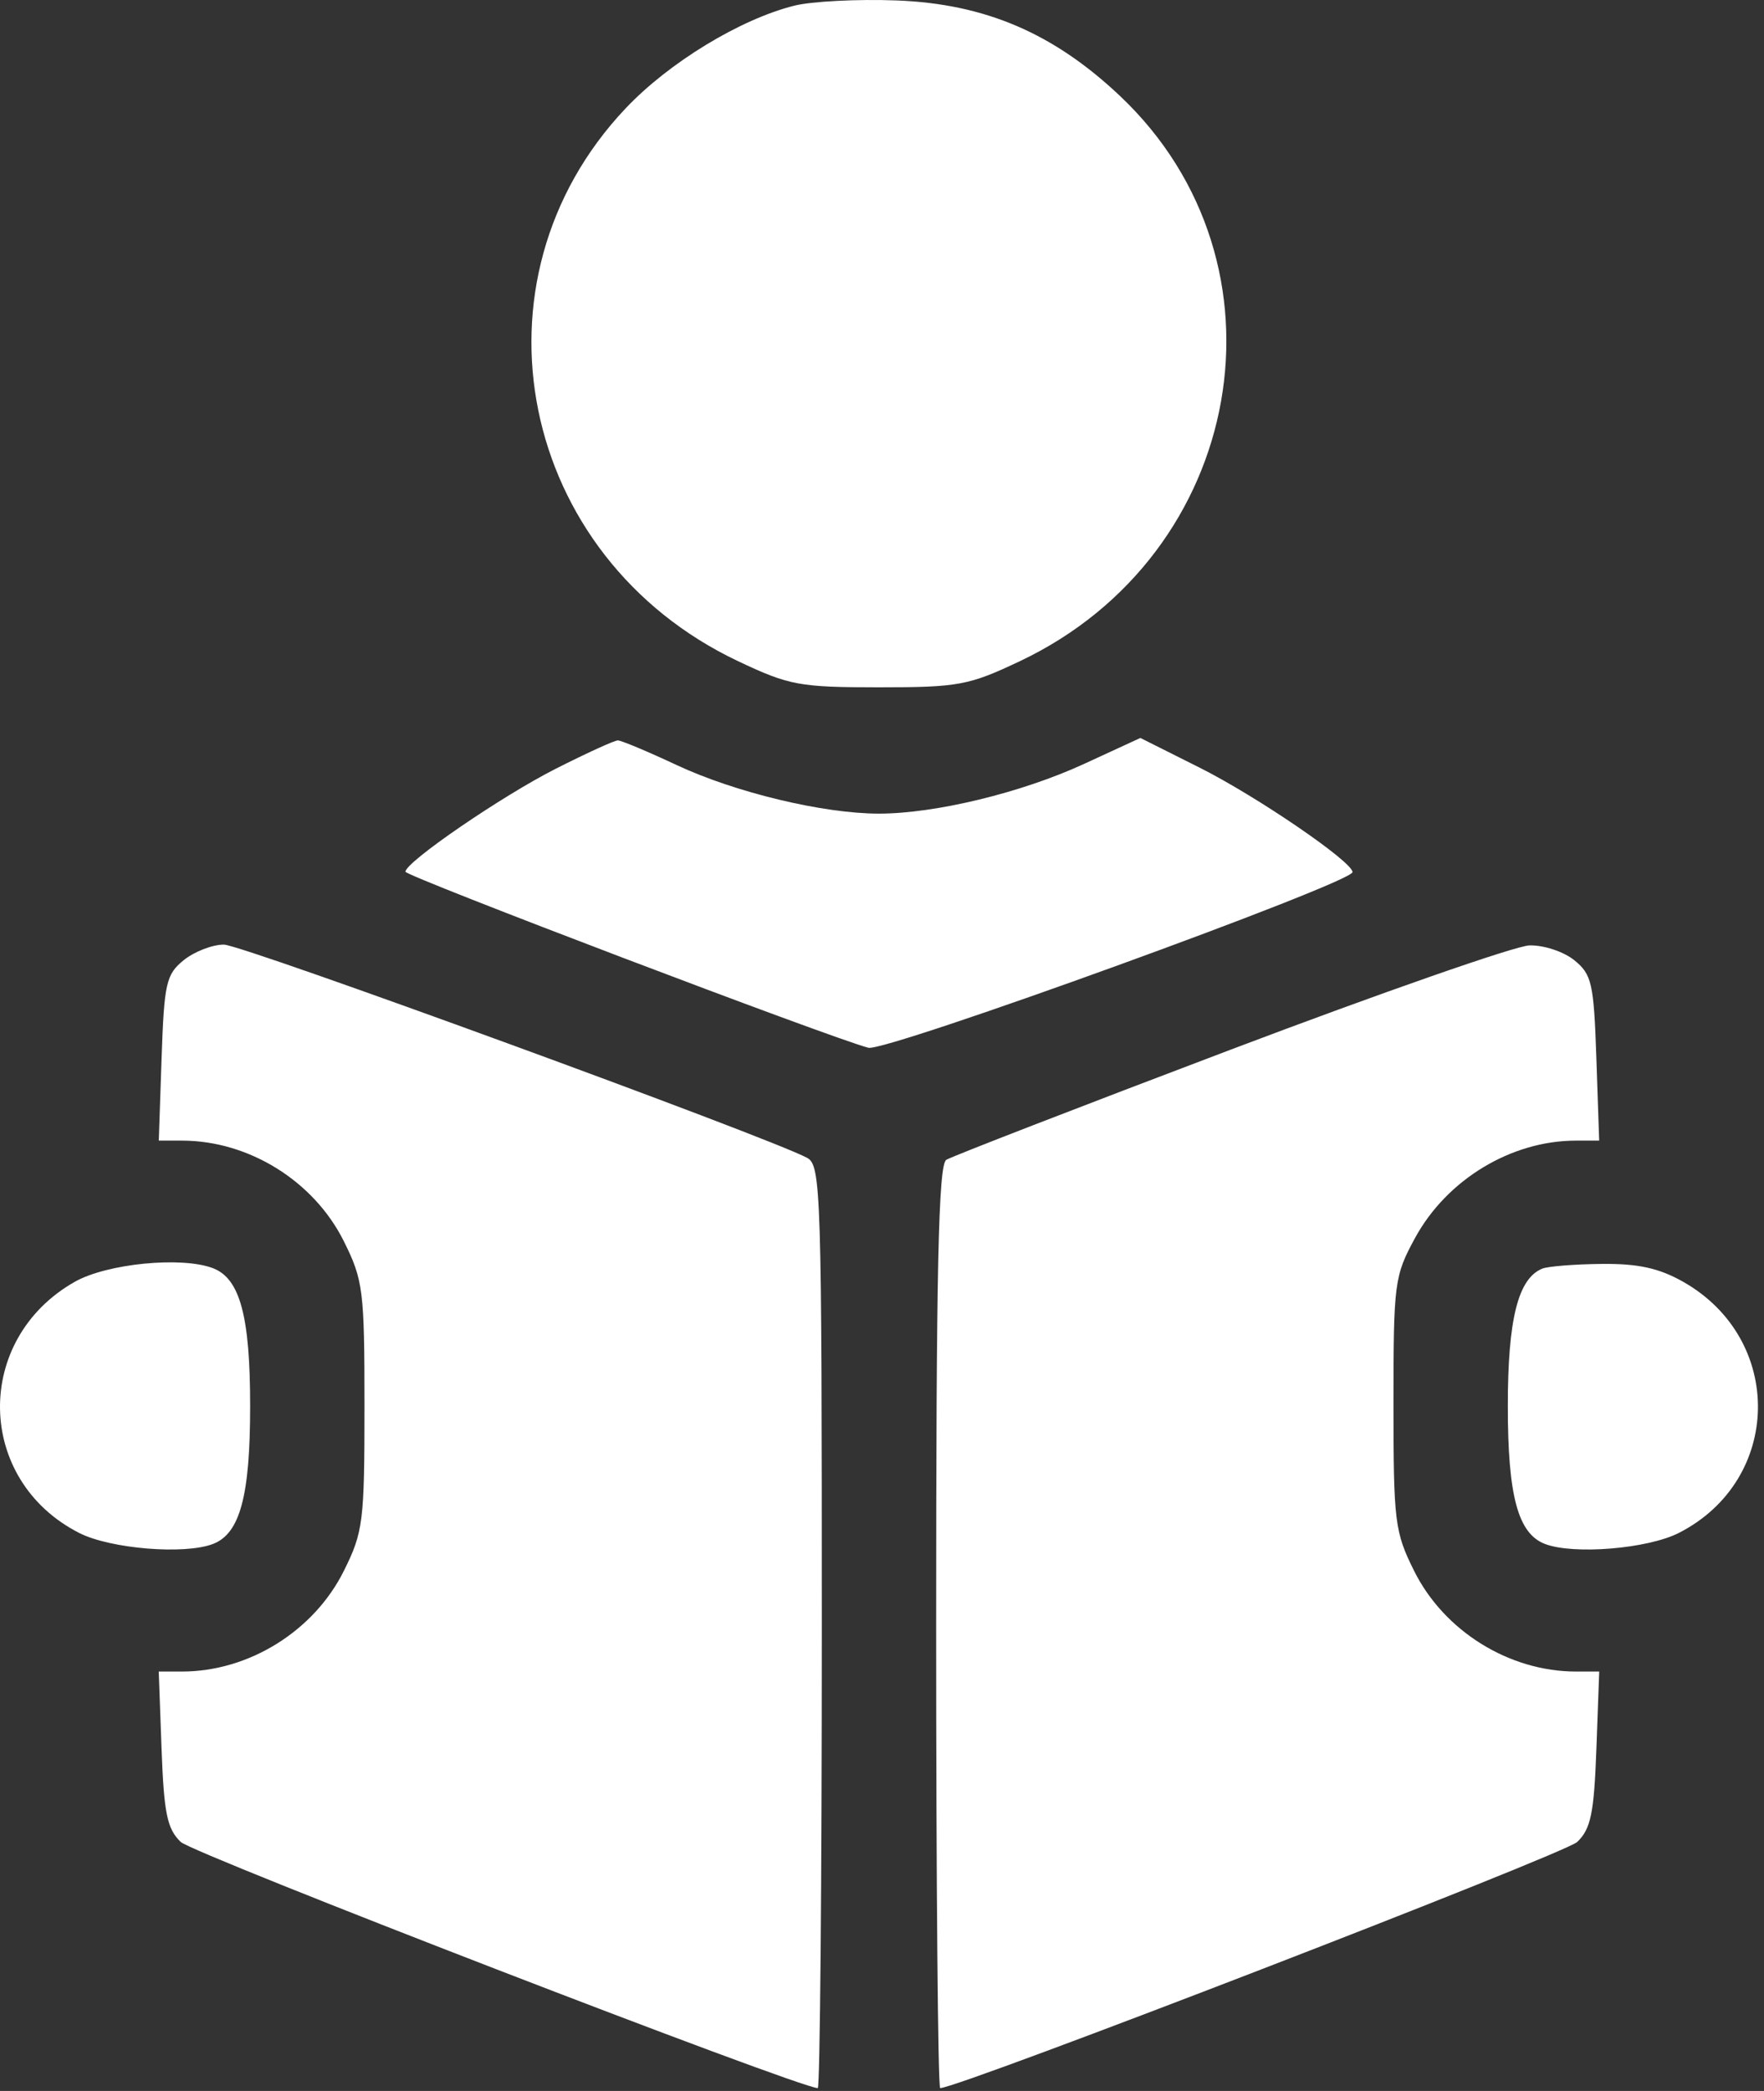 <?xml version="1.0" encoding="UTF-8"?> <svg xmlns="http://www.w3.org/2000/svg" width="216" height="256" viewBox="0 0 216 256" fill="none"><rect x="0" y="0" width="216" height="256" fill="#333333" stroke="none"/> <path fill-rule="evenodd" clip-rule="evenodd" d="M97.248 0.697C90.61 2.364 81.903 7.666 76.603 13.27C56.62 34.399 63.501 68.218 90.371 80.947C96.64 83.916 97.891 84.148 107.63 84.148C117.369 84.148 118.62 83.916 124.889 80.947C152.527 67.855 158.836 32.265 137.155 11.76C129.014 4.061 120.625 0.471 109.804 0.055C105.033 -0.128 99.383 0.161 97.248 0.697ZM68.014 94.137C61.404 97.488 49.675 105.525 49.645 106.725C49.631 107.268 101.716 127.073 106.332 128.28C108.454 128.835 165.646 108.083 165.615 106.77C165.585 105.483 153.857 97.475 146.884 93.98L139.638 90.348L132.738 93.528C125.096 97.051 114.524 99.613 107.63 99.613C100.801 99.613 90.048 97.032 82.855 93.666C79.308 92.006 76.066 90.648 75.652 90.648C75.238 90.648 71.801 92.218 68.014 94.137ZM22.491 117.558C20.342 119.297 20.099 120.375 19.786 129.558L19.443 139.648H22.293C30.466 139.648 38.429 144.597 42.097 151.957C44.472 156.723 44.63 157.985 44.63 172.148C44.63 186.311 44.472 187.573 42.097 192.339C38.429 199.7 30.466 204.648 22.29 204.648H19.437L19.783 214.122C20.072 222.009 20.465 223.917 22.13 225.511C23.664 226.981 97.866 255.648 100.136 255.648C100.408 255.648 100.63 230.239 100.63 199.183C100.63 145.865 100.53 142.665 98.833 141.757C94.029 139.186 29.64 115.648 27.411 115.648C26.003 115.648 23.789 116.508 22.491 117.558ZM150.624 128.538C132.196 135.518 116.558 141.574 115.874 141.997C114.906 142.596 114.63 155.278 114.63 199.207C114.63 230.25 114.852 255.648 115.124 255.648C117.394 255.648 191.596 226.981 193.13 225.511C194.795 223.917 195.188 222.009 195.477 214.122L195.823 204.648H192.97C184.794 204.648 176.831 199.7 173.163 192.339C170.782 187.56 170.63 186.332 170.63 171.837C170.63 157.07 170.741 156.214 173.266 151.575C177.162 144.417 185.039 139.648 192.967 139.648H195.817L195.474 129.558C195.161 120.375 194.918 119.297 192.769 117.558C191.467 116.505 189 115.693 187.269 115.748C185.543 115.803 169.052 121.559 150.624 128.538ZM9.16 156.93C-3.284 163.978 -2.99 181.21 9.685 187.676C13.504 189.624 22.58 190.372 26.085 189.027C29.388 187.759 30.63 183.147 30.63 172.148C30.63 161.149 29.388 156.537 26.085 155.269C22.25 153.798 13.106 154.695 9.16 156.93ZM188.859 155.317C185.885 156.514 184.63 161.507 184.63 172.148C184.63 183.147 185.872 187.759 189.175 189.027C192.68 190.372 201.756 189.624 205.575 187.676C218.25 181.21 218.544 163.978 206.1 156.93C203.148 155.258 200.591 154.697 196.13 154.743C192.83 154.778 189.558 155.036 188.859 155.317Z" fill="white"></path> </svg> 